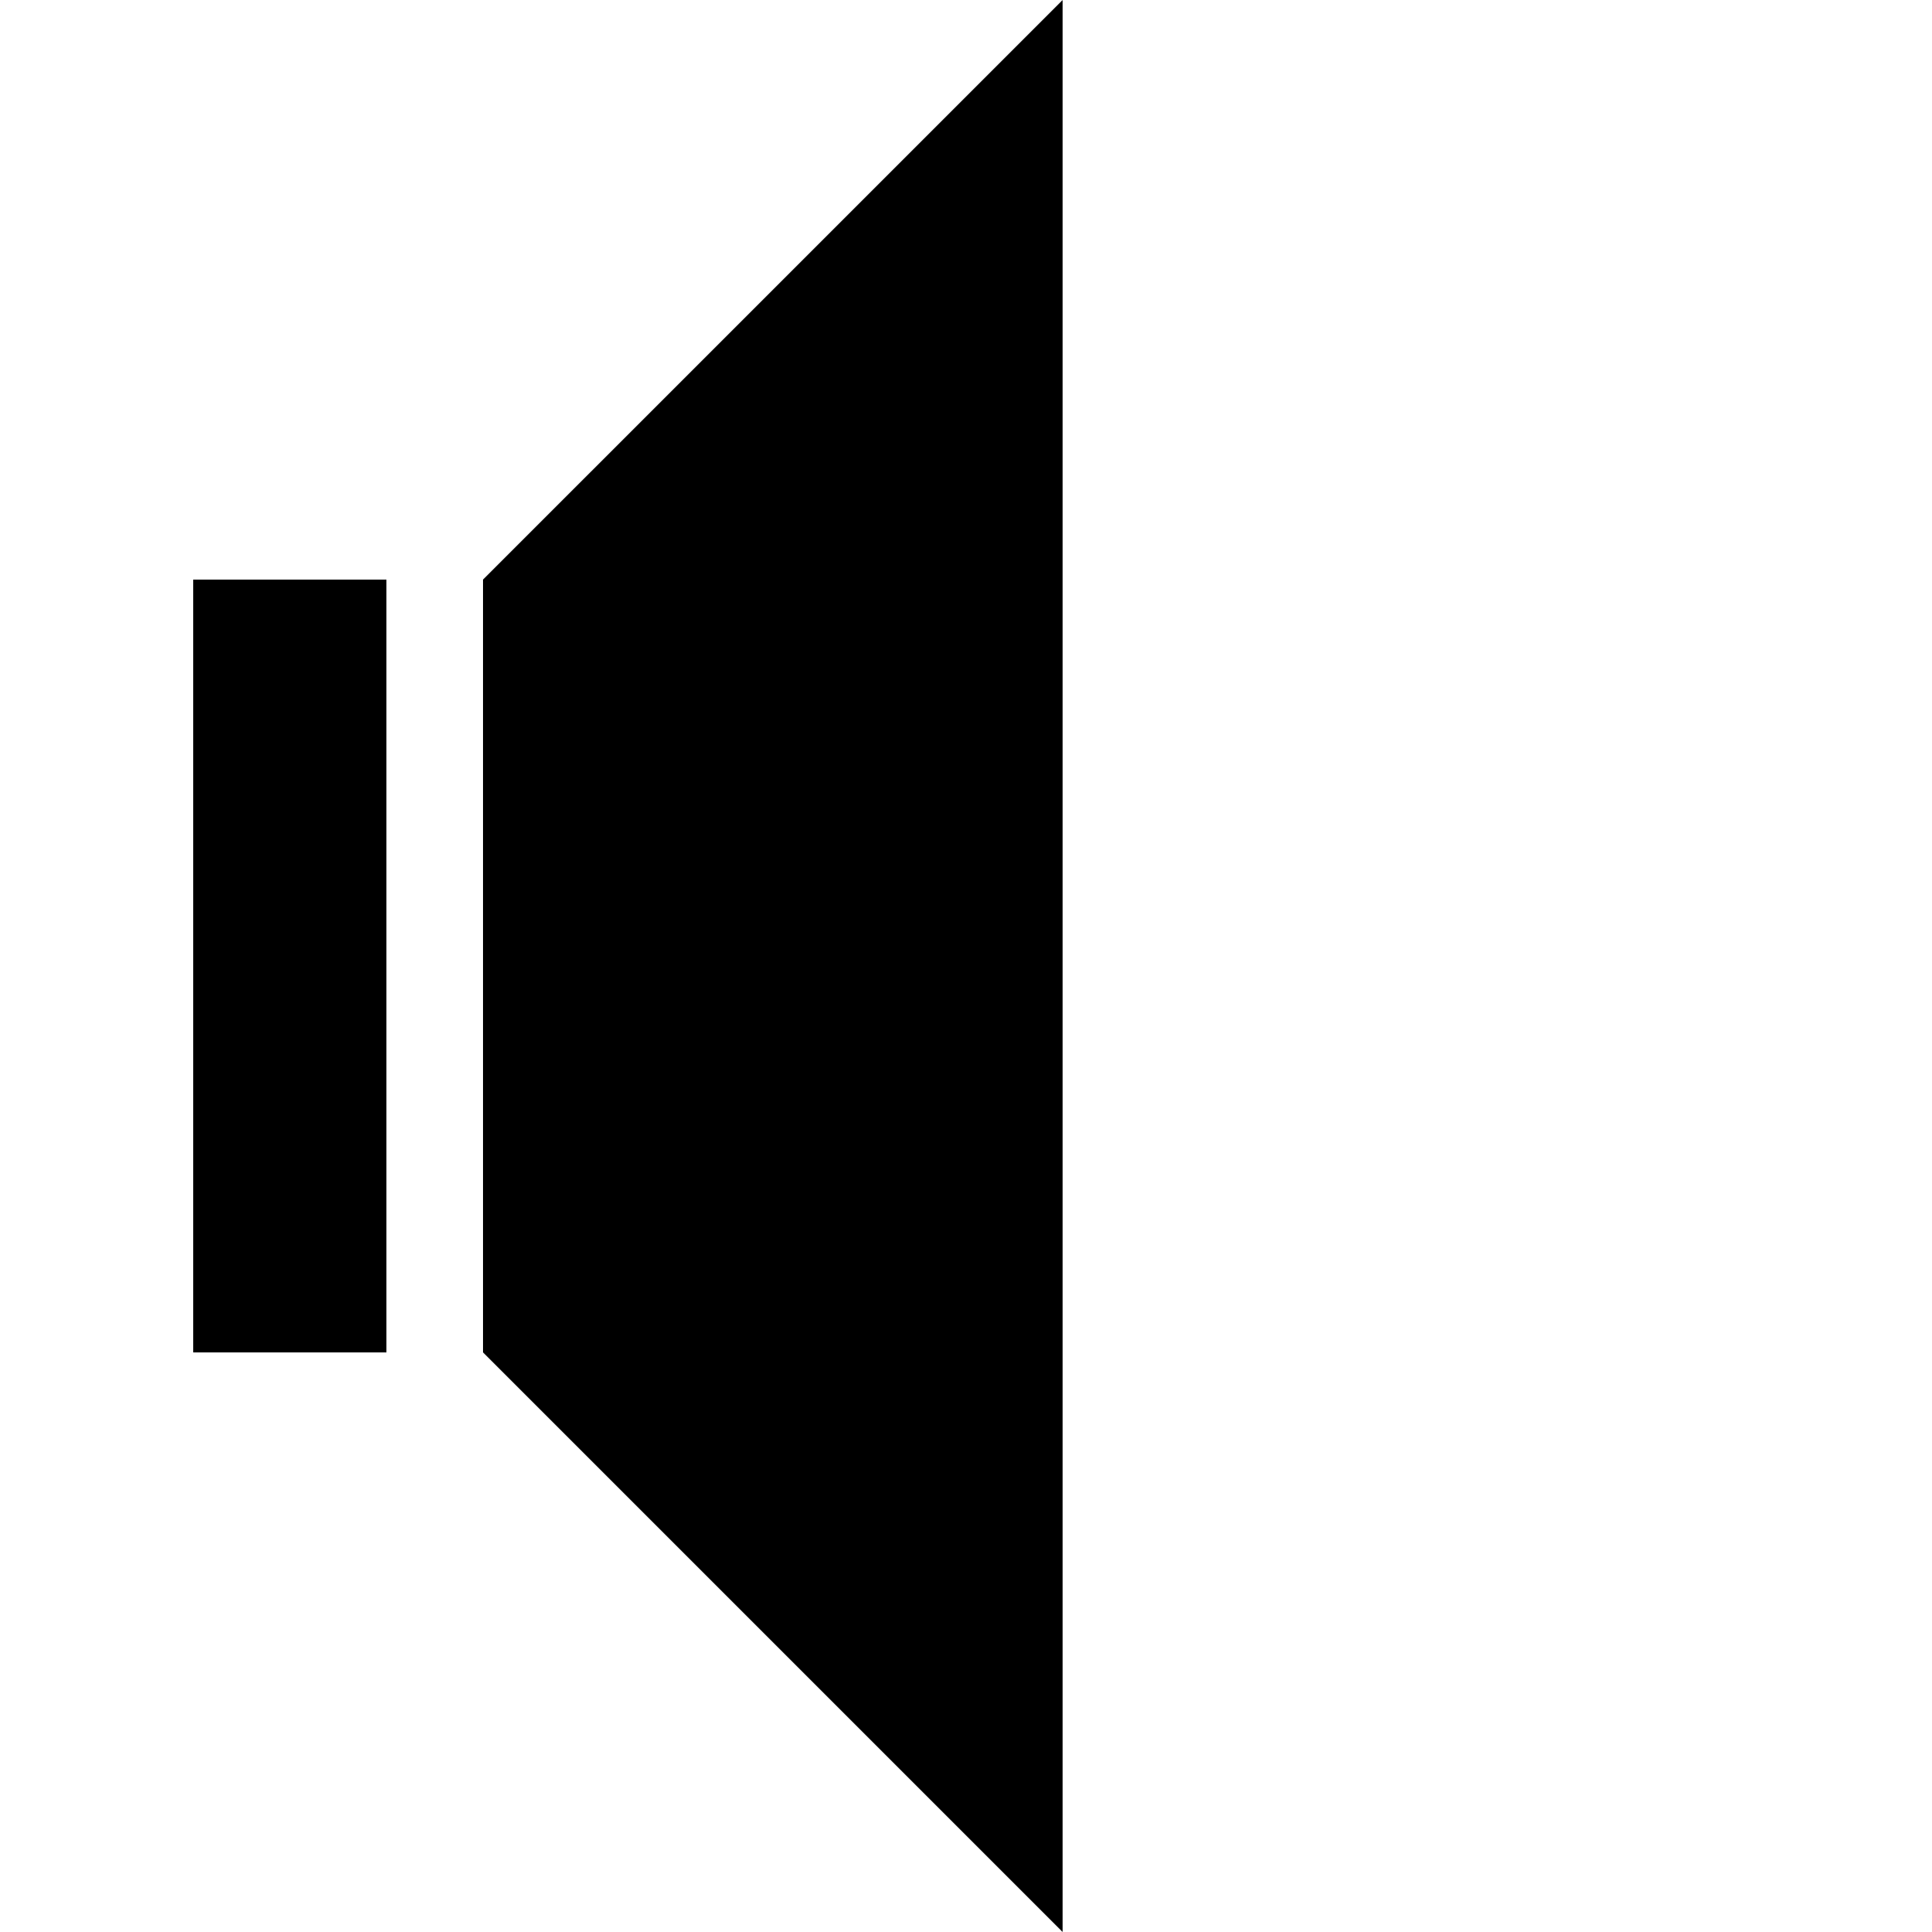 <?xml version="1.0" encoding="UTF-8"?><svg id="uuid-b192b800-5825-415d-a937-2f59807128b3" xmlns="http://www.w3.org/2000/svg" viewBox="0 0 770.82 770.82"><polygon points="192.71 231.24 192.71 539.57 423.96 770.82 423.96 0 192.71 231.24"/><rect x="77.09" y="231.25" width="77.08" height="308.33"/></svg>